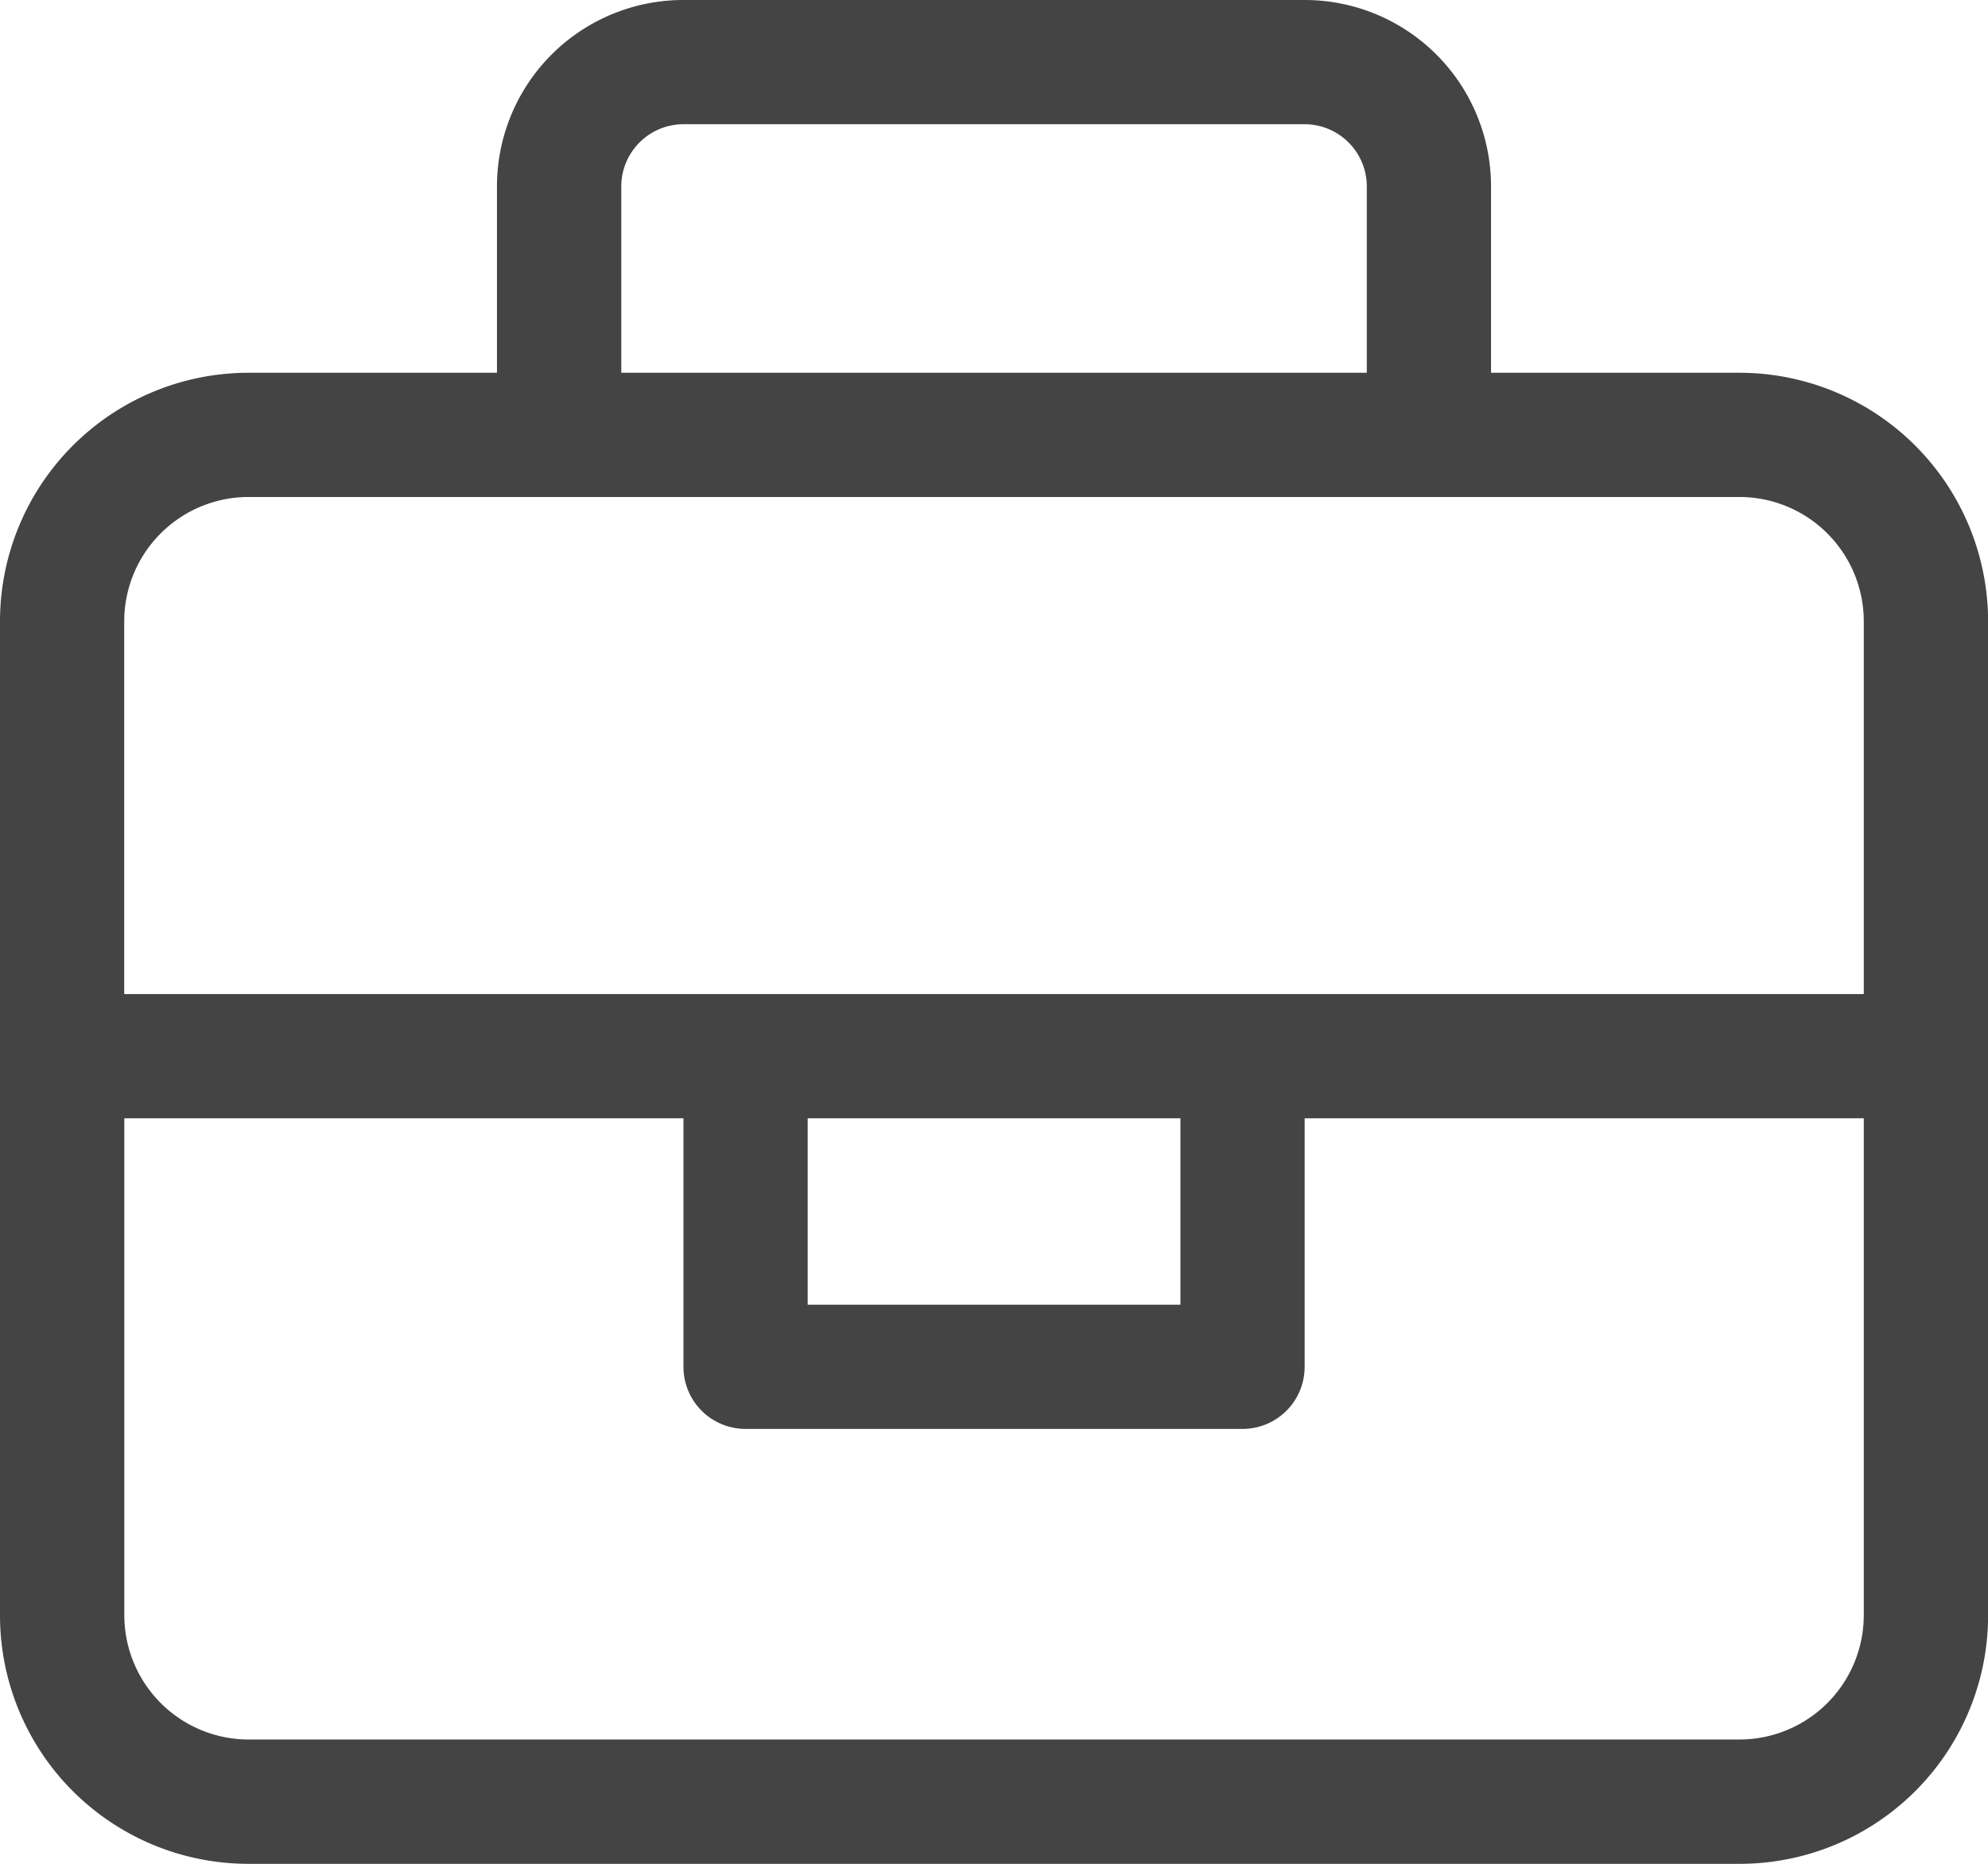 <svg xmlns="http://www.w3.org/2000/svg" xmlns:xlink="http://www.w3.org/1999/xlink" width="21.333" height="20" viewBox="0 0 21.333 20">
  <defs>
    <clipPath id="clip-path">
      <rect width="21.333" height="20" fill="none"/>
    </clipPath>
  </defs>
  <g id="Repeat_Grid_2" data-name="Repeat Grid 2" clip-path="url(#clip-path)">
    <g transform="translate(0 -1)">
      <path id="icon_careers" d="M18.667,4H16V2a2,2,0,0,0-2-2H7.333a2,2,0,0,0-2,2V4H2.667A2.668,2.668,0,0,0,0,6.667V17.333A2.666,2.666,0,0,0,2.667,20h16a2.666,2.666,0,0,0,2.667-2.667V6.667A2.669,2.669,0,0,0,18.667,4Zm-12-2a.668.668,0,0,1,.667-.667H14A.668.668,0,0,1,14.667,2V4h-8ZM20,17.333a1.335,1.335,0,0,1-1.333,1.333h-16a1.335,1.335,0,0,1-1.333-1.333V12h6v2.667A.666.666,0,0,0,8,15.333h5.333A.666.666,0,0,0,14,14.667V12h6ZM8.667,14V12h4v2ZM20,10.667H1.333v-4A1.335,1.335,0,0,1,2.667,5.333h16A1.335,1.335,0,0,1,20,6.667Z" transform="translate(0 1)" fill="#444"/>
    </g>
  </g>
</svg>
